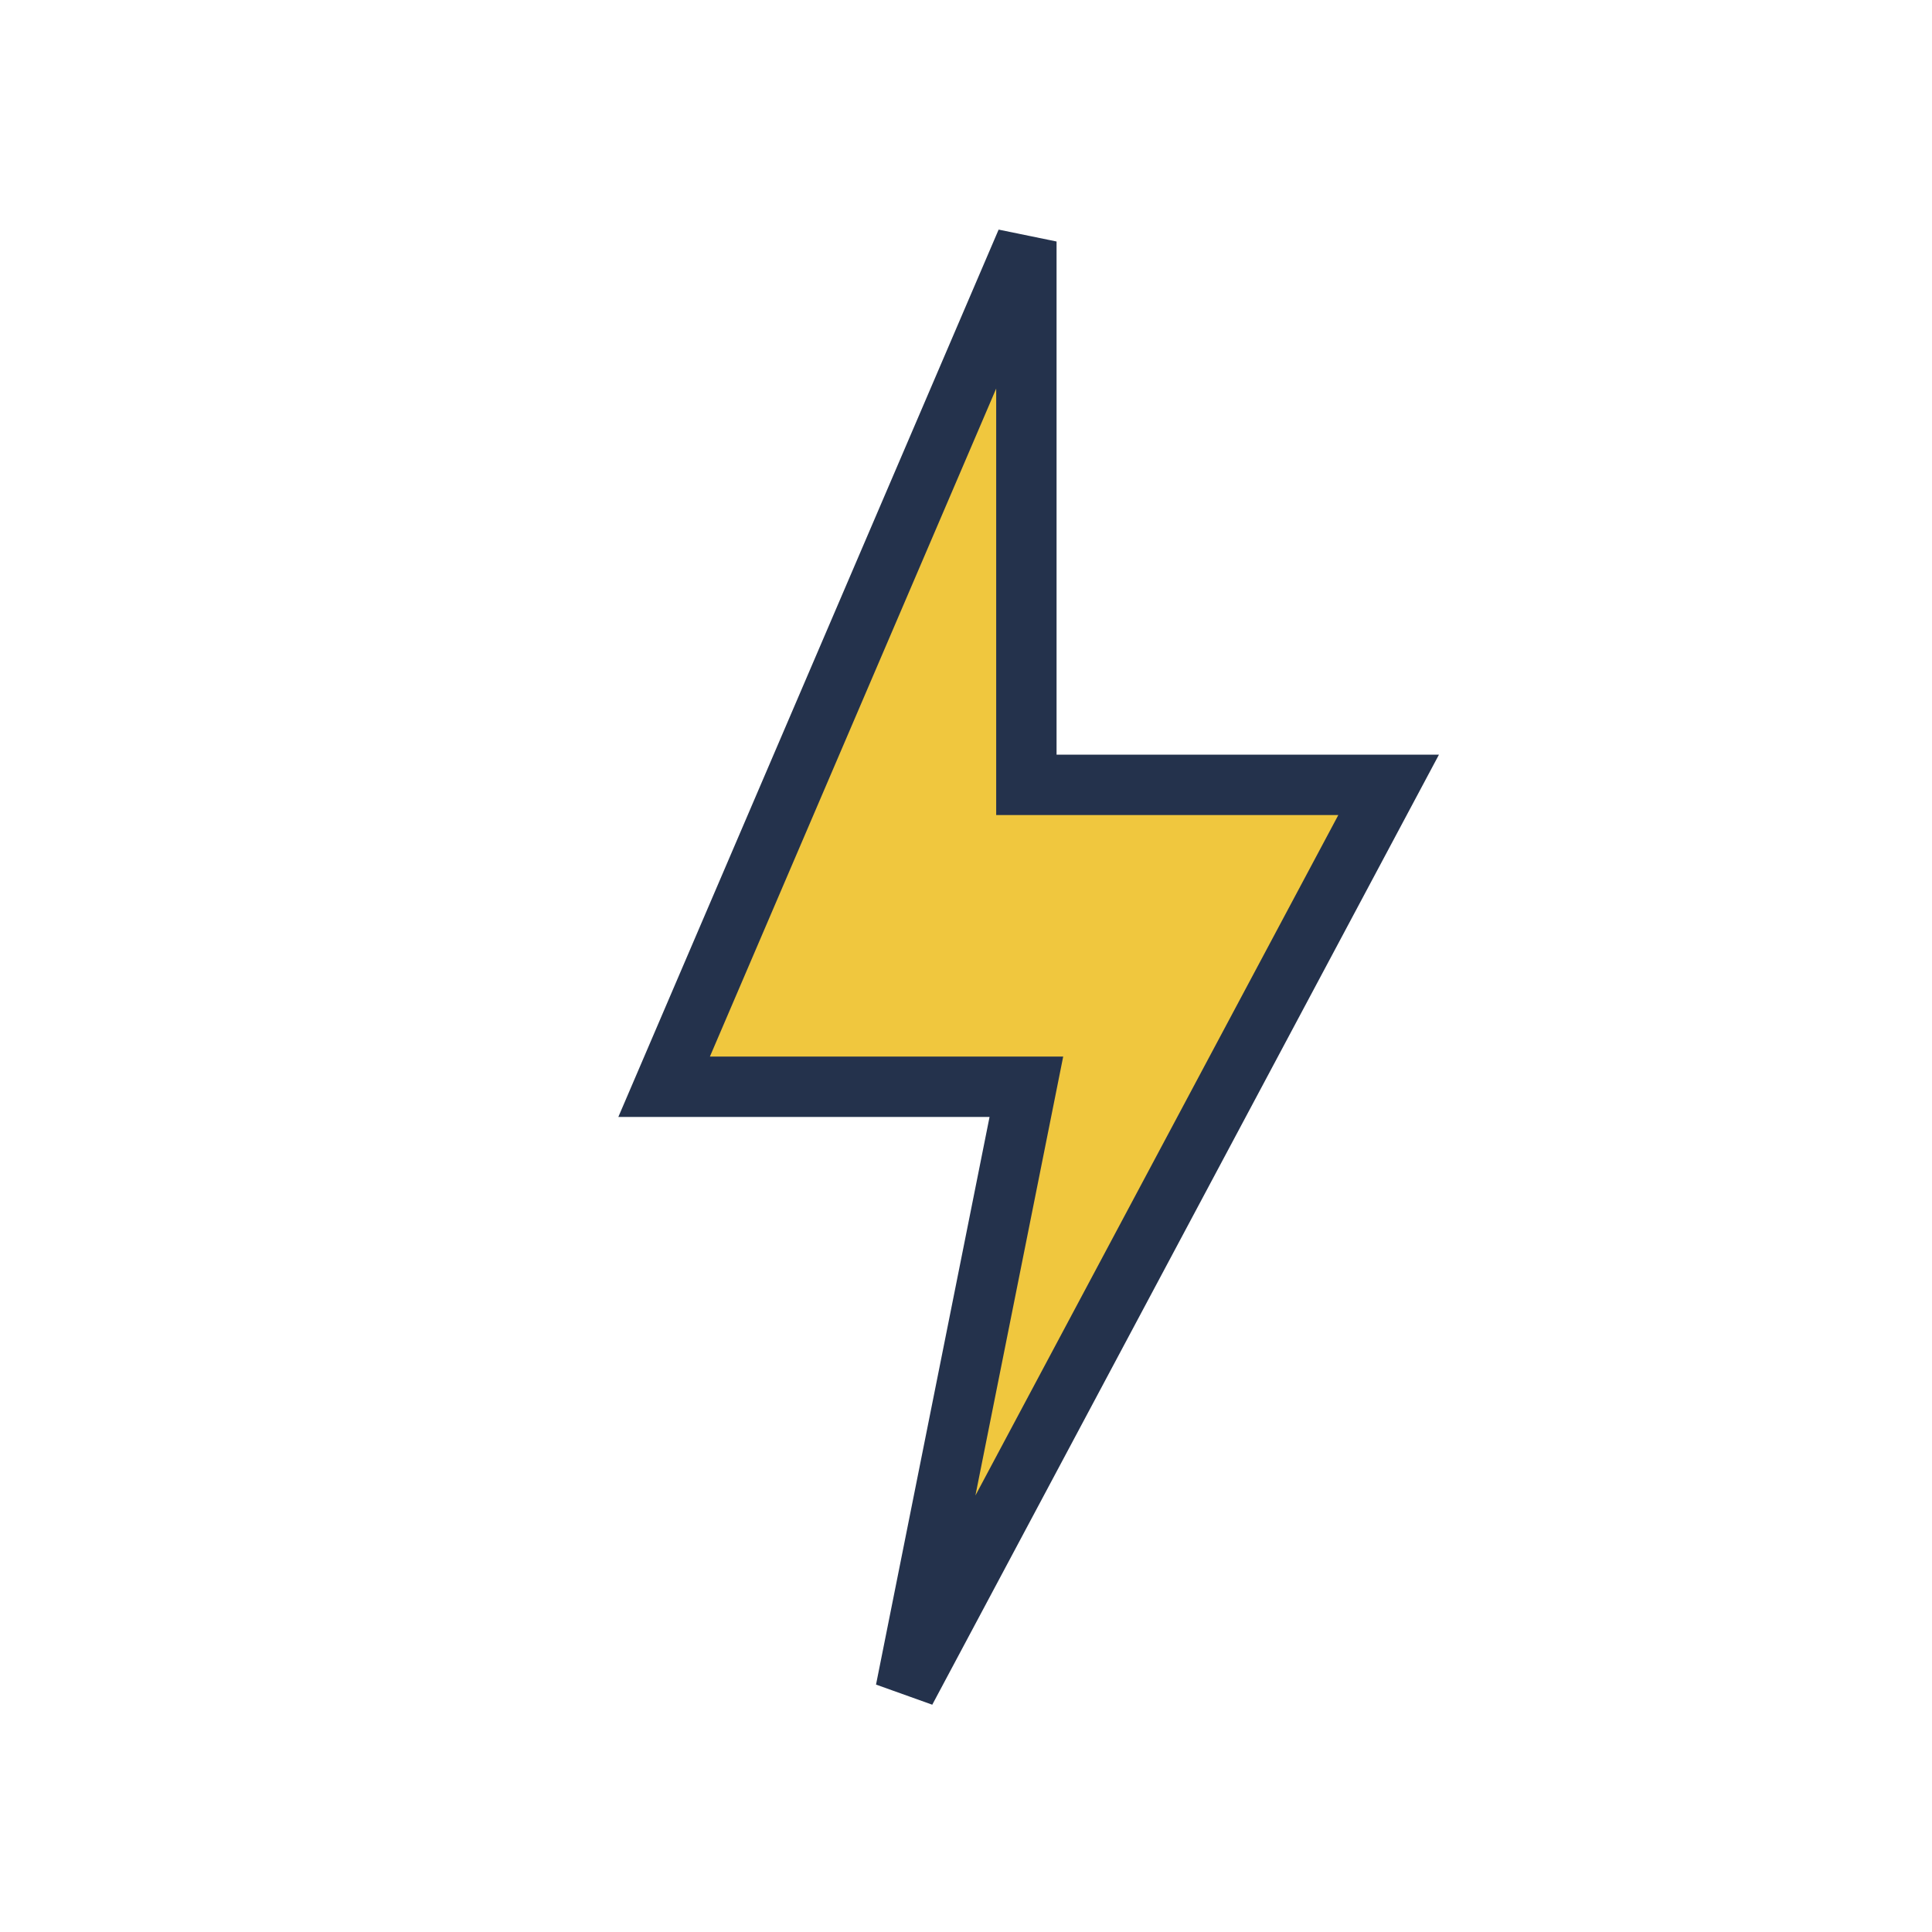 <?xml version="1.0" encoding="UTF-8"?>
<svg xmlns="http://www.w3.org/2000/svg" width="32" height="32" viewBox="0 0 32 32"><polygon points="17,4 11,18 17,18 15,28 23,13 17,13 17,4" fill="#F0C73E" stroke="#24324C" stroke-width="1"/></svg>